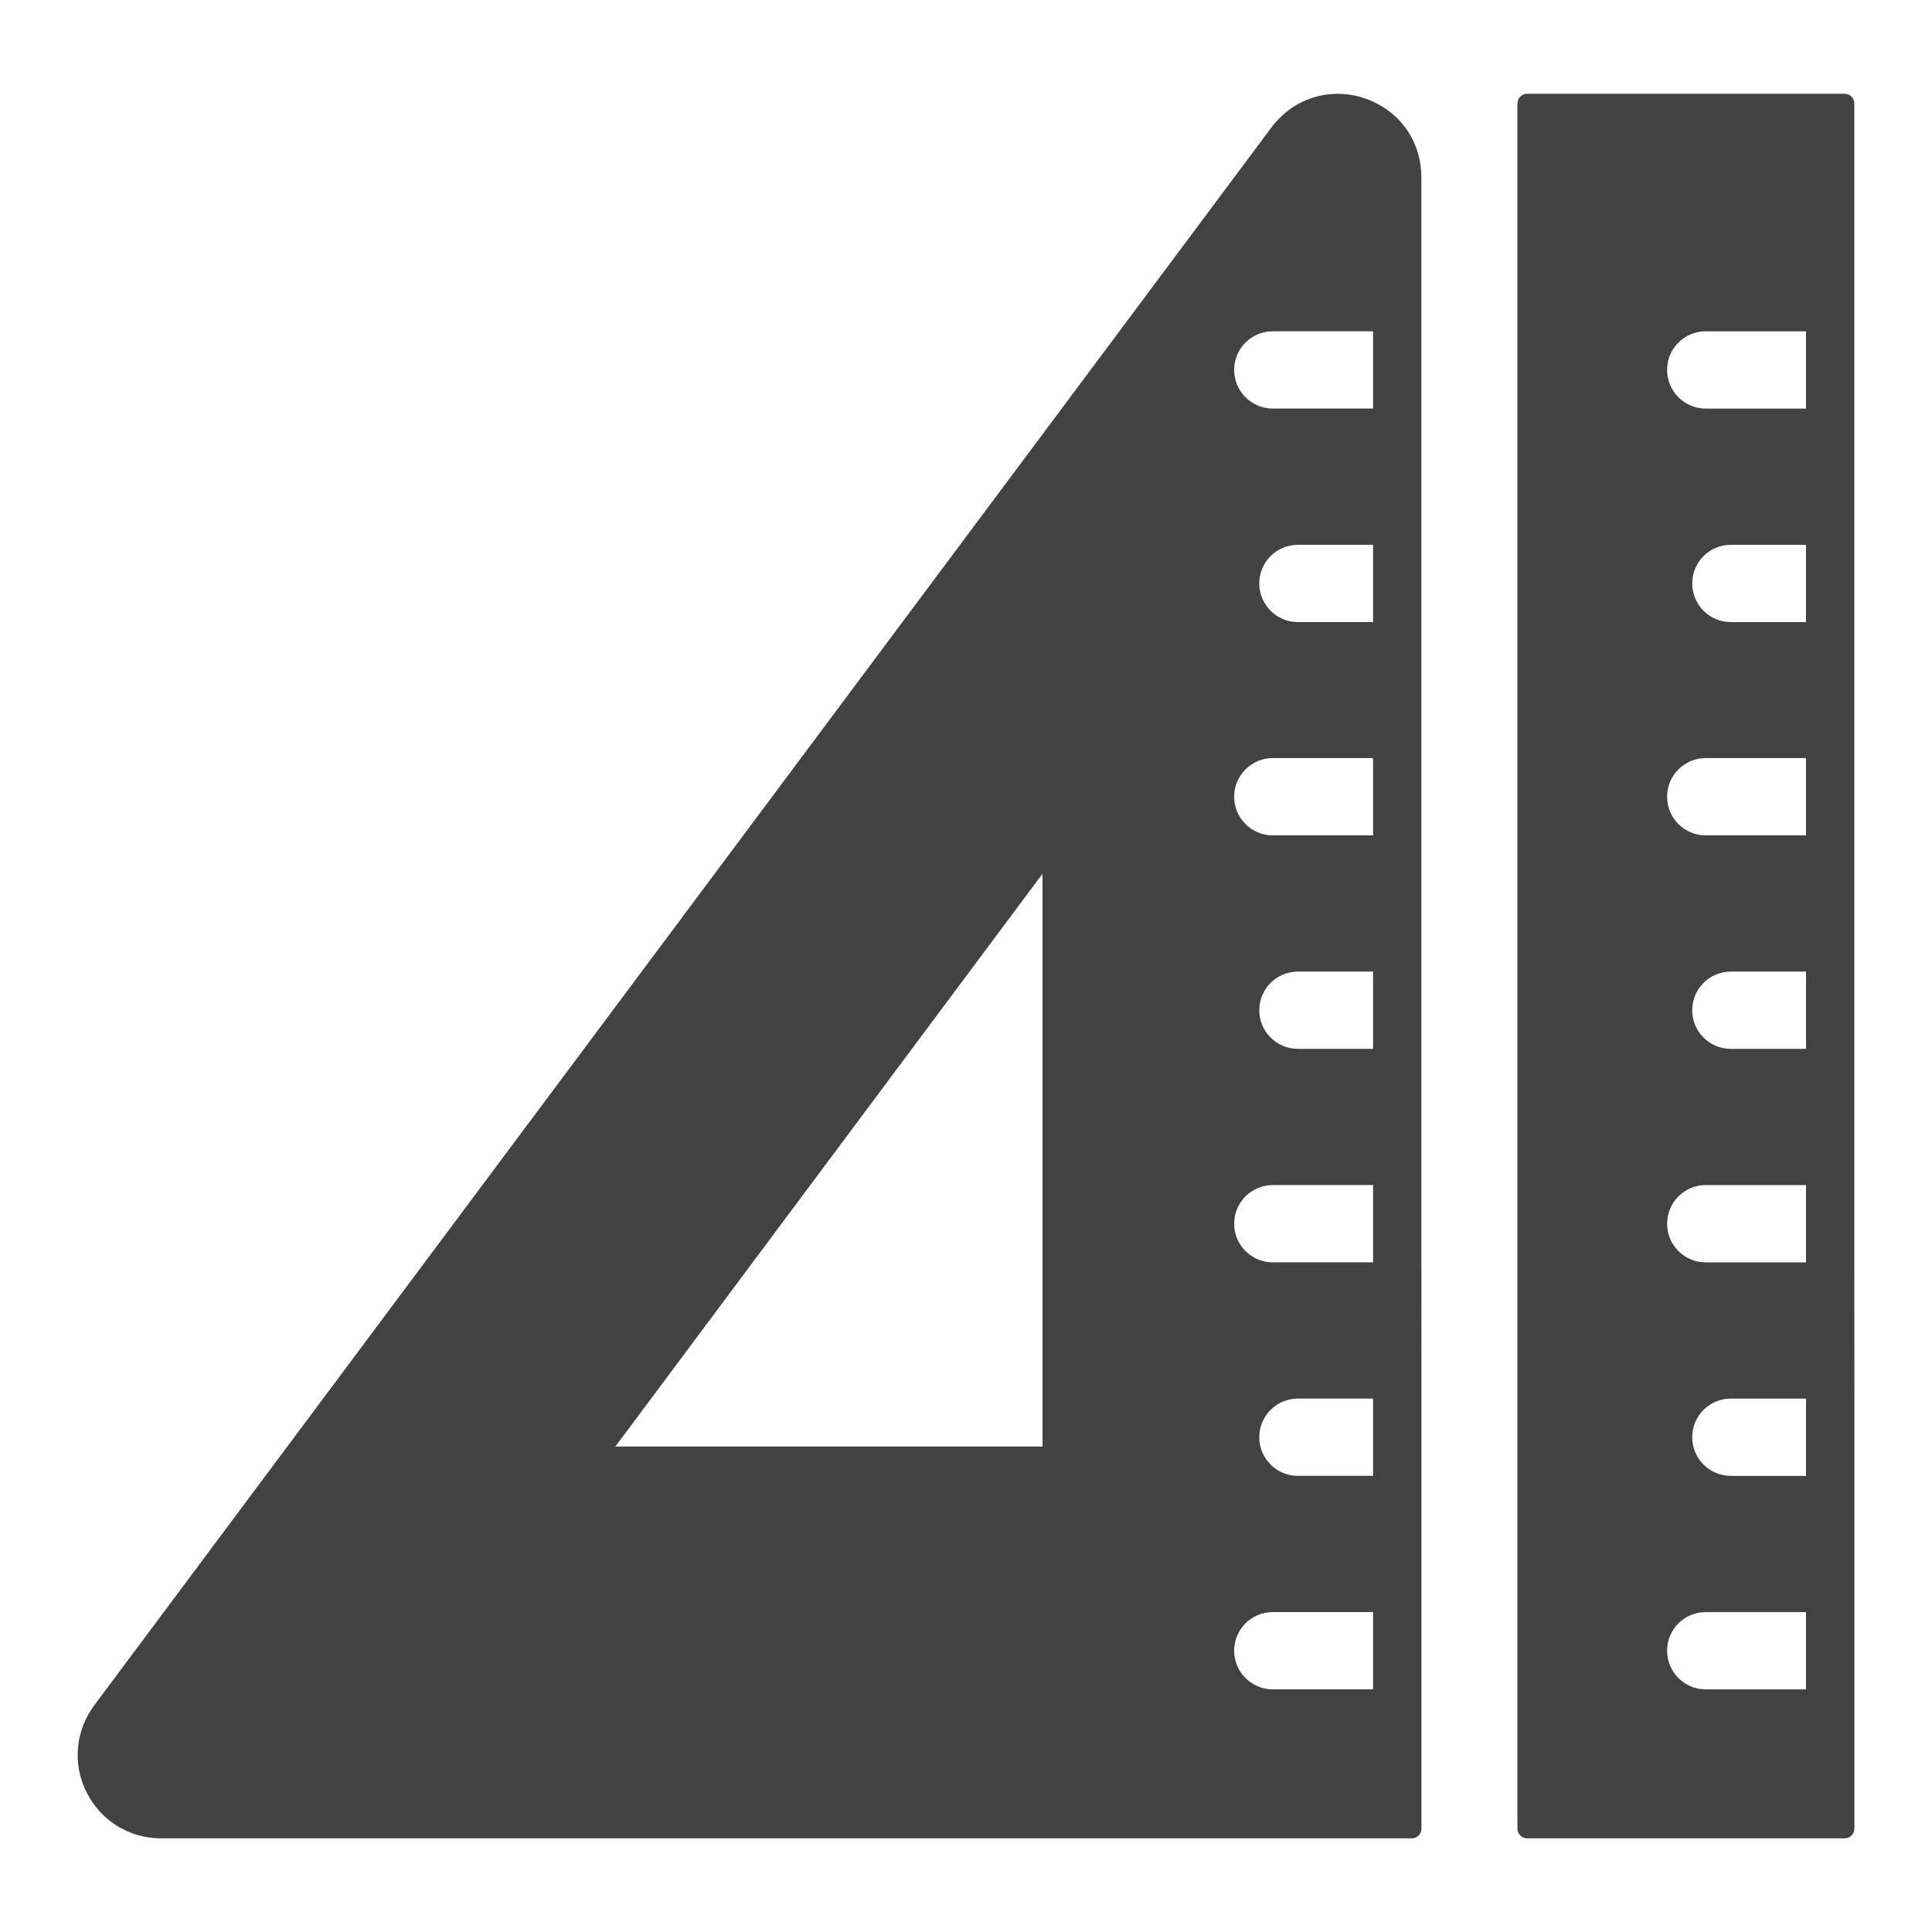 <?xml version="1.0" encoding="UTF-8"?> <svg xmlns="http://www.w3.org/2000/svg" viewBox="0 0 100 100" fill-rule="evenodd"><path d="m95.48 4.852h-16.438c-0.27 0-0.5 0.23-0.5 0.5v89.301c0 0.27 0.23 0.5 0.5 0.5h16.441c0.27 0 0.5-0.23 0.5-0.5v-22.191l-0.004-7.191v-59.918c0-0.273-0.23-0.5-0.5-0.5zm-2 82.59h-5.191c-1.109 0-2-0.898-2-2 0-1.109 0.891-2 2-2h5.191zm0-11.051h-3.891c-1.109 0-2-0.898-2-2 0-1.109 0.891-2 2-2h3.891zm0-11.051h-5.191c-1.109 0-2-0.898-2-2 0-1.102 0.891-2 2-2h5.191zm0-11.051h-3.891c-1.109 0-2-0.891-2-2 0-1.102 0.891-2 2-2h3.891zm0-11.051h-5.191c-1.109 0-2-0.891-2-2 0-1.102 0.891-2 2-2h5.191zm0-11.039h-3.891c-1.109 0-2-0.898-2-2 0-1.109 0.891-2 2-2h3.891zm0-11.051h-5.191c-1.109 0-2-0.898-2-2 0-1.109 0.891-2 2-2h5.191z" fill="#424242"></path><path d="m71.07 5.262c-0.148-0.07-0.301-0.129-0.449-0.18-1.789-0.59-3.68 0-4.809 1.512l-60.93 81.668c-0.98 1.32-1.141 3.051-0.398 4.512 0.738 1.469 2.211 2.379 3.852 2.379h64.738c0.281 0 0.5-0.23 0.5-0.5v-22.191l-0.004-7.191v-56.098c0-1.73-0.969-3.223-2.5-3.91zm-17.109 69.609h-22.109l22.109-29.648zm17.109 12.57h-5.191c-1.102 0-2-0.898-2-2 0-1.109 0.898-2 2-2h5.191zm0-11.051h-3.891c-1.102 0-2-0.898-2-2 0-1.109 0.898-2 2-2h3.891zm0-11.051h-5.191c-1.102 0-2-0.898-2-2 0-1.102 0.898-2 2-2h5.191zm0-11.051h-3.891c-1.102 0-2-0.891-2-2 0-1.102 0.898-2 2-2h3.891zm0-11.051h-5.191c-1.102 0-2-0.891-2-2 0-1.102 0.898-2 2-2h5.191zm0-11.039h-3.891c-1.102 0-2-0.898-2-2 0-1.109 0.898-2 2-2h3.891zm0-11.051h-5.191c-1.102 0-2-0.898-2-2 0-1.109 0.898-2 2-2h5.191z" fill="#424242"></path></svg> 